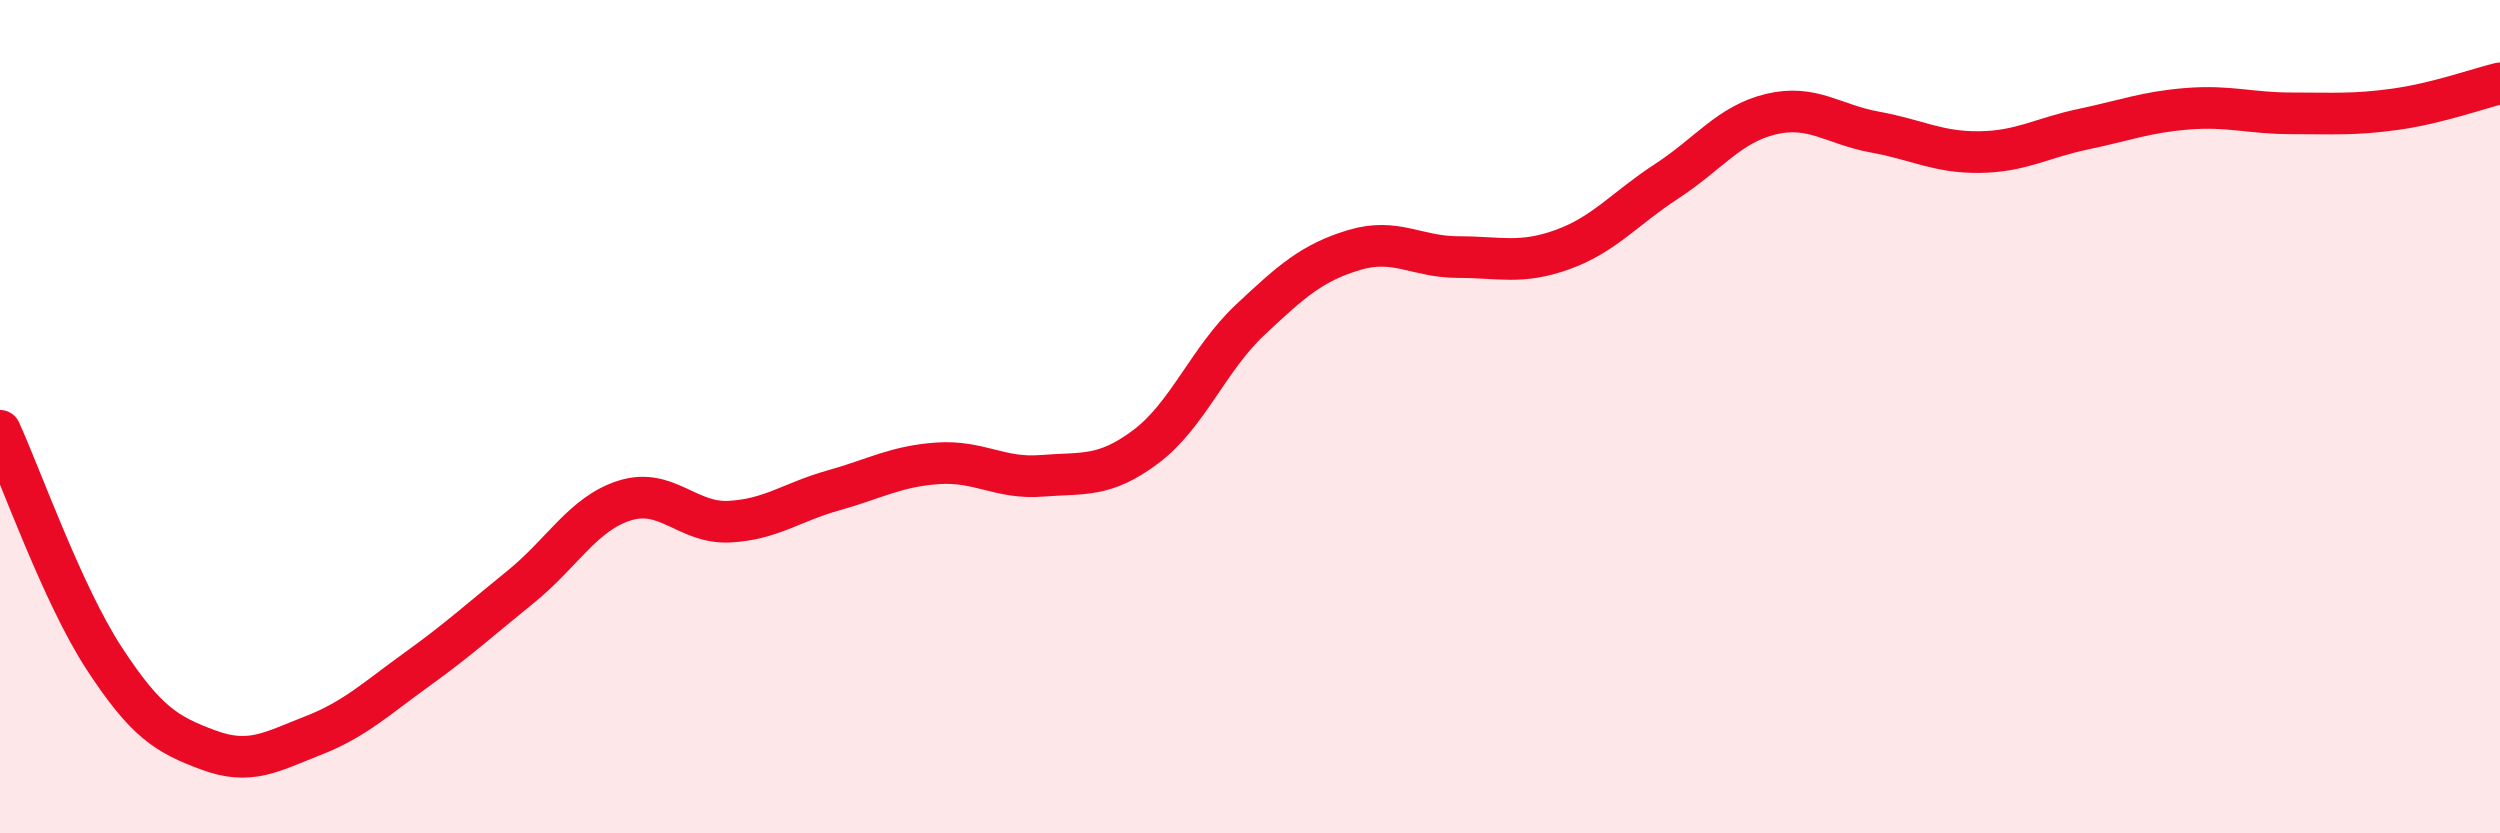 
    <svg width="60" height="20" viewBox="0 0 60 20" xmlns="http://www.w3.org/2000/svg">
      <path
        d="M 0,10.34 C 0.5,11.43 1.5,14.27 2.5,15.8 C 3.5,17.33 4,17.63 5,18 C 6,18.37 6.5,18.05 7.5,17.66 C 8.5,17.27 9,16.79 10,16.07 C 11,15.35 11.5,14.89 12.5,14.08 C 13.5,13.27 14,12.32 15,12.01 C 16,11.7 16.5,12.57 17.5,12.52 C 18.5,12.47 19,12.05 20,11.77 C 21,11.49 21.5,11.19 22.5,11.12 C 23.5,11.05 24,11.5 25,11.42 C 26,11.34 26.5,11.47 27.5,10.72 C 28.5,9.97 29,8.62 30,7.68 C 31,6.74 31.5,6.3 32.5,6 C 33.5,5.7 34,6.17 35,6.17 C 36,6.17 36.5,6.35 37.5,5.99 C 38.5,5.63 39,5 40,4.35 C 41,3.7 41.5,2.98 42.5,2.74 C 43.5,2.5 44,2.99 45,3.17 C 46,3.35 46.5,3.66 47.5,3.65 C 48.5,3.64 49,3.31 50,3.1 C 51,2.89 51.5,2.69 52.5,2.61 C 53.5,2.53 54,2.72 55,2.72 C 56,2.72 56.5,2.76 57.5,2.62 C 58.5,2.48 59.5,2.12 60,2L60 20L0 20Z"
        fill="#EB0A25"
        opacity="0.1"
        stroke-linecap="round"
        stroke-linejoin="round"
      />
      <path
        d="M 0,10.34 C 0.5,11.43 1.5,14.27 2.5,15.8 C 3.5,17.33 4,17.63 5,18 C 6,18.37 6.5,18.05 7.5,17.66 C 8.5,17.27 9,16.79 10,16.07 C 11,15.35 11.5,14.89 12.5,14.08 C 13.5,13.27 14,12.32 15,12.01 C 16,11.7 16.5,12.57 17.5,12.52 C 18.5,12.47 19,12.05 20,11.77 C 21,11.49 21.5,11.19 22.5,11.12 C 23.5,11.05 24,11.5 25,11.42 C 26,11.34 26.5,11.47 27.5,10.72 C 28.5,9.97 29,8.62 30,7.68 C 31,6.74 31.5,6.3 32.5,6 C 33.5,5.7 34,6.17 35,6.17 C 36,6.17 36.5,6.35 37.5,5.99 C 38.5,5.63 39,5 40,4.35 C 41,3.7 41.5,2.98 42.5,2.74 C 43.5,2.5 44,2.99 45,3.17 C 46,3.35 46.5,3.66 47.5,3.65 C 48.5,3.64 49,3.31 50,3.1 C 51,2.89 51.5,2.69 52.5,2.61 C 53.5,2.53 54,2.72 55,2.72 C 56,2.72 56.5,2.76 57.5,2.62 C 58.5,2.48 59.5,2.12 60,2"
        stroke="#EB0A25"
        stroke-width="1"
        fill="none"
        stroke-linecap="round"
        stroke-linejoin="round"
      />
    </svg>
  